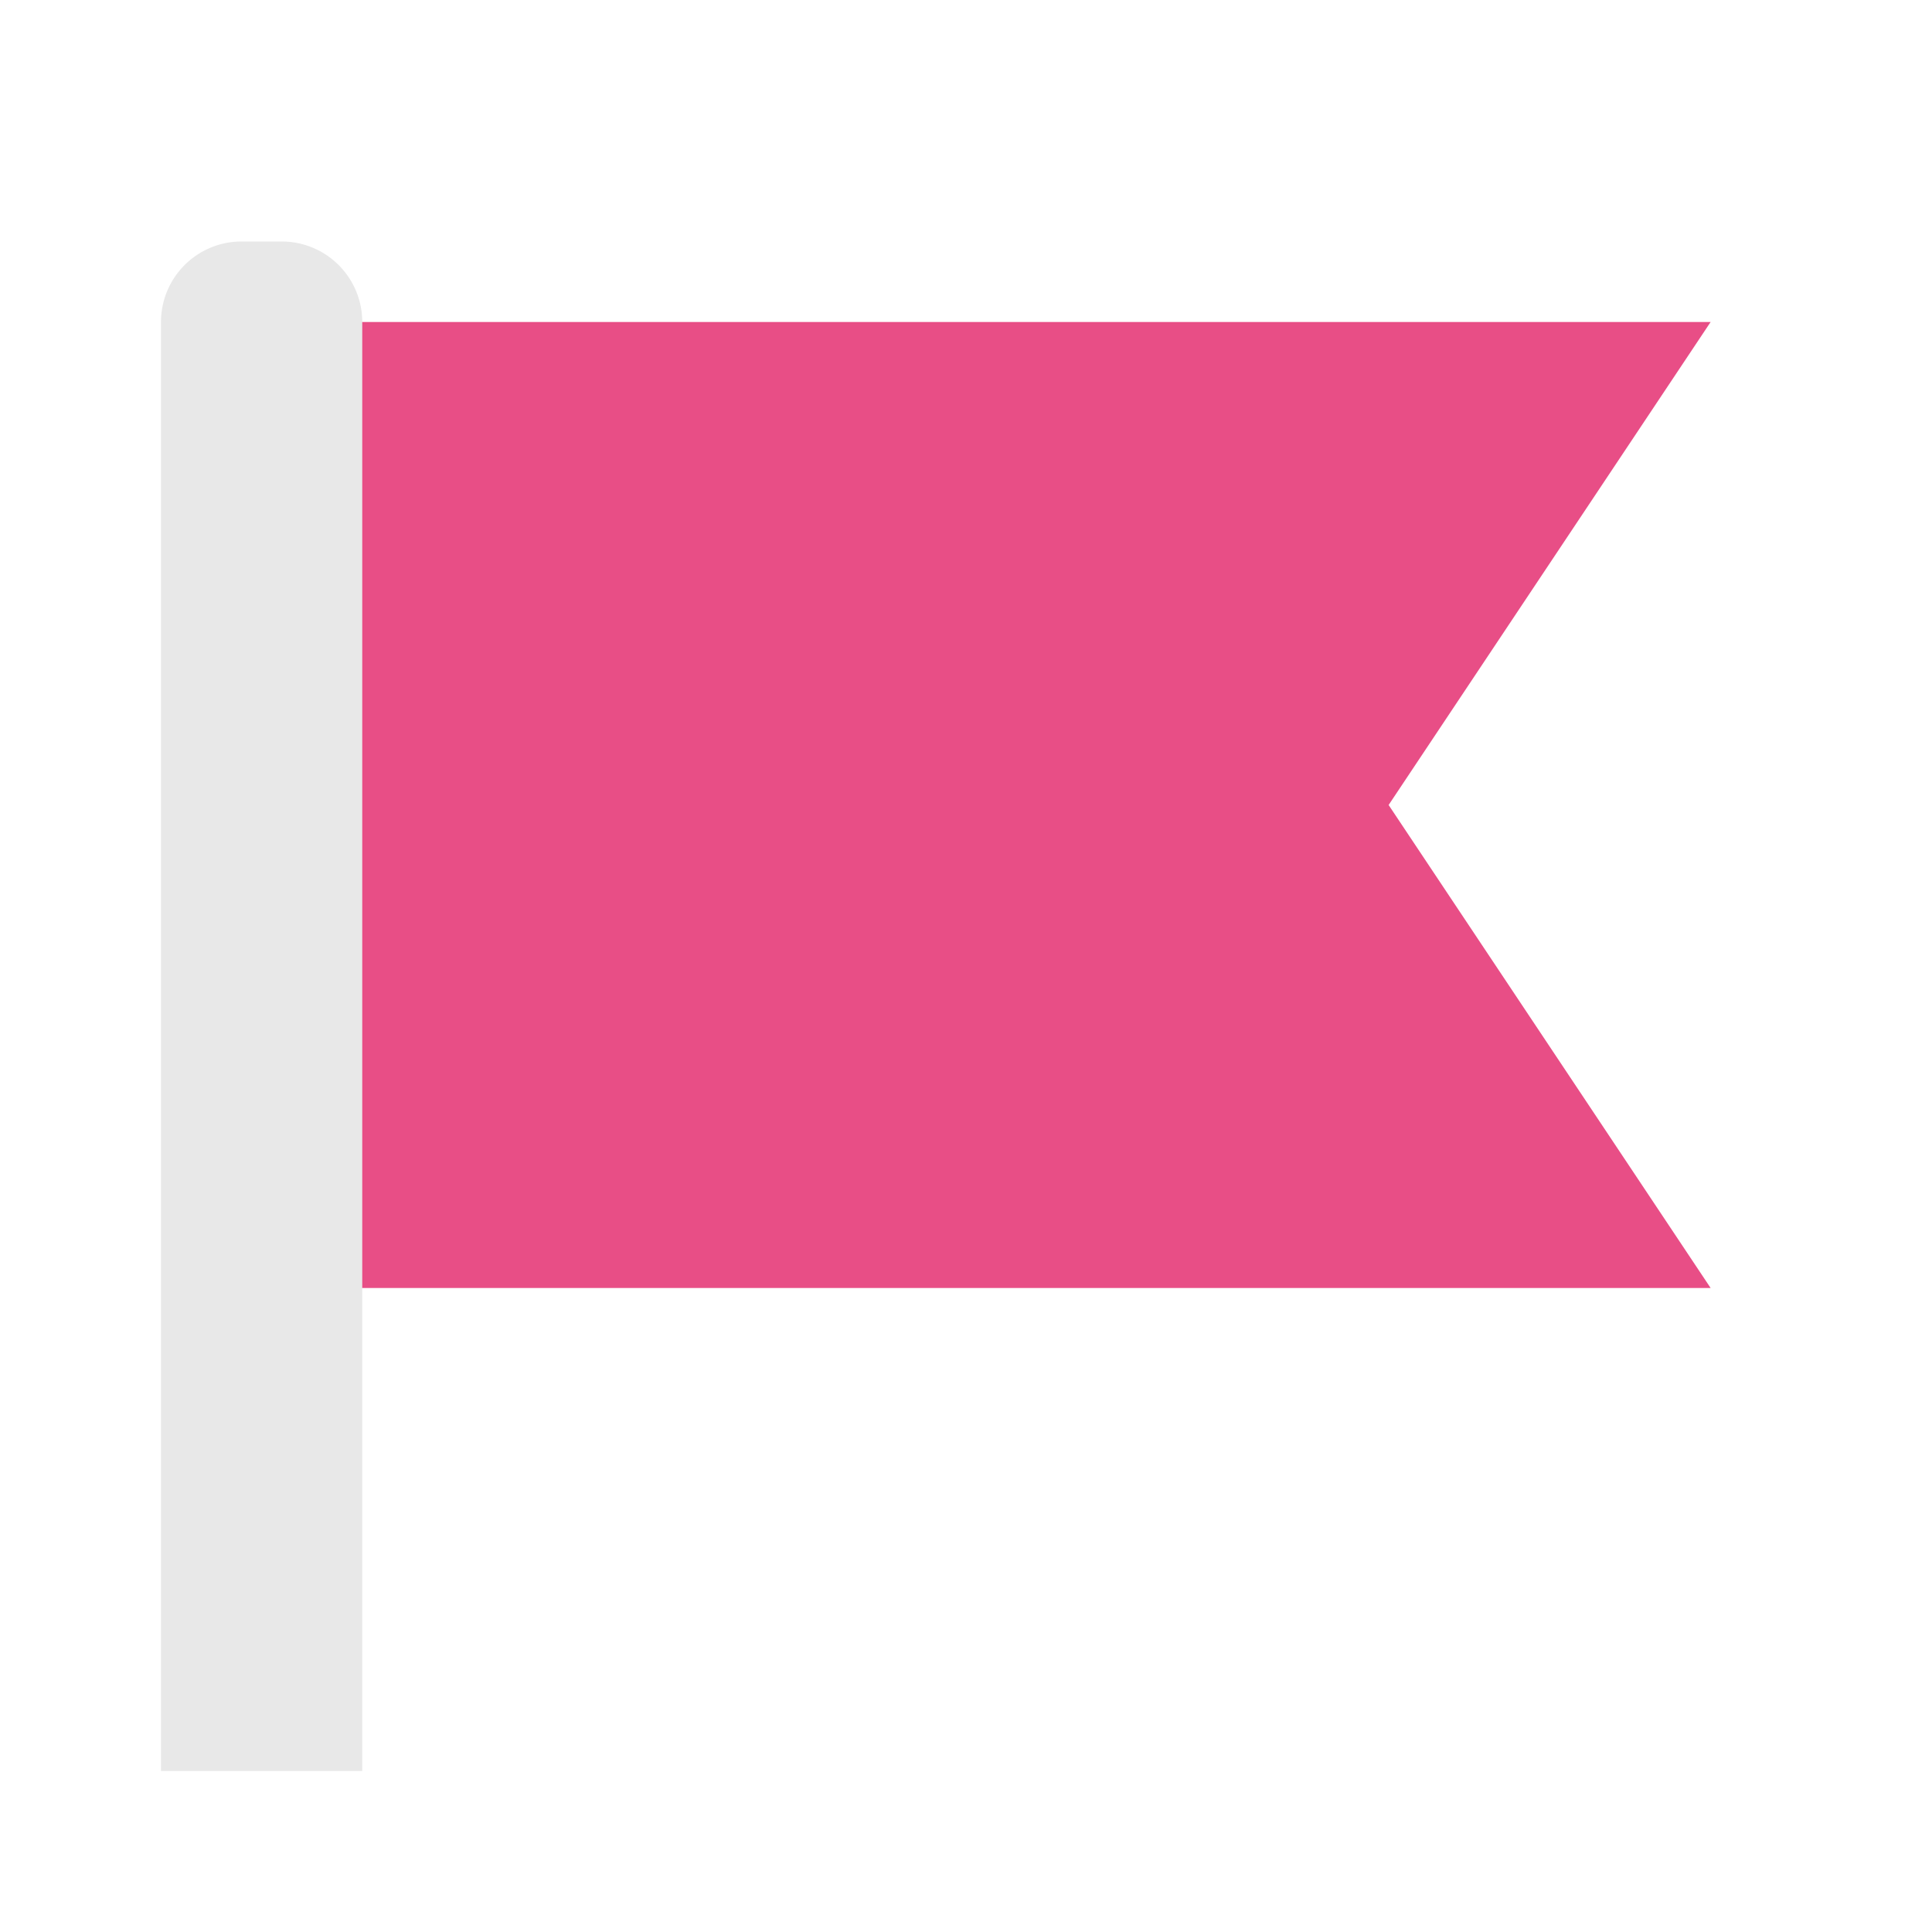 <svg id="img_campaign" xmlns="http://www.w3.org/2000/svg" width="24" height="24" viewBox="0 0 24 24">
  <g id="img_campaign-2" data-name="img_campaign">
    <rect id="사각형_23854" data-name="사각형 23854" width="24" height="24" fill="none"/>
  </g>
  <g id="_034.깃발_목표" data-name="034.깃발,목표" transform="translate(-0.75)">
    <path id="패스_20216" data-name="패스 20216" d="M22,16H5V4H22l-4,6Z" fill="#e84e86"/>
    <path id="패스_20217" data-name="패스 20217" d="M3.75,3h.5a1,1,0,0,1,1,1V22H2.75V4a1,1,0,0,1,1-1Z" fill="#e8e8e8"/>
  </g>
</svg>
